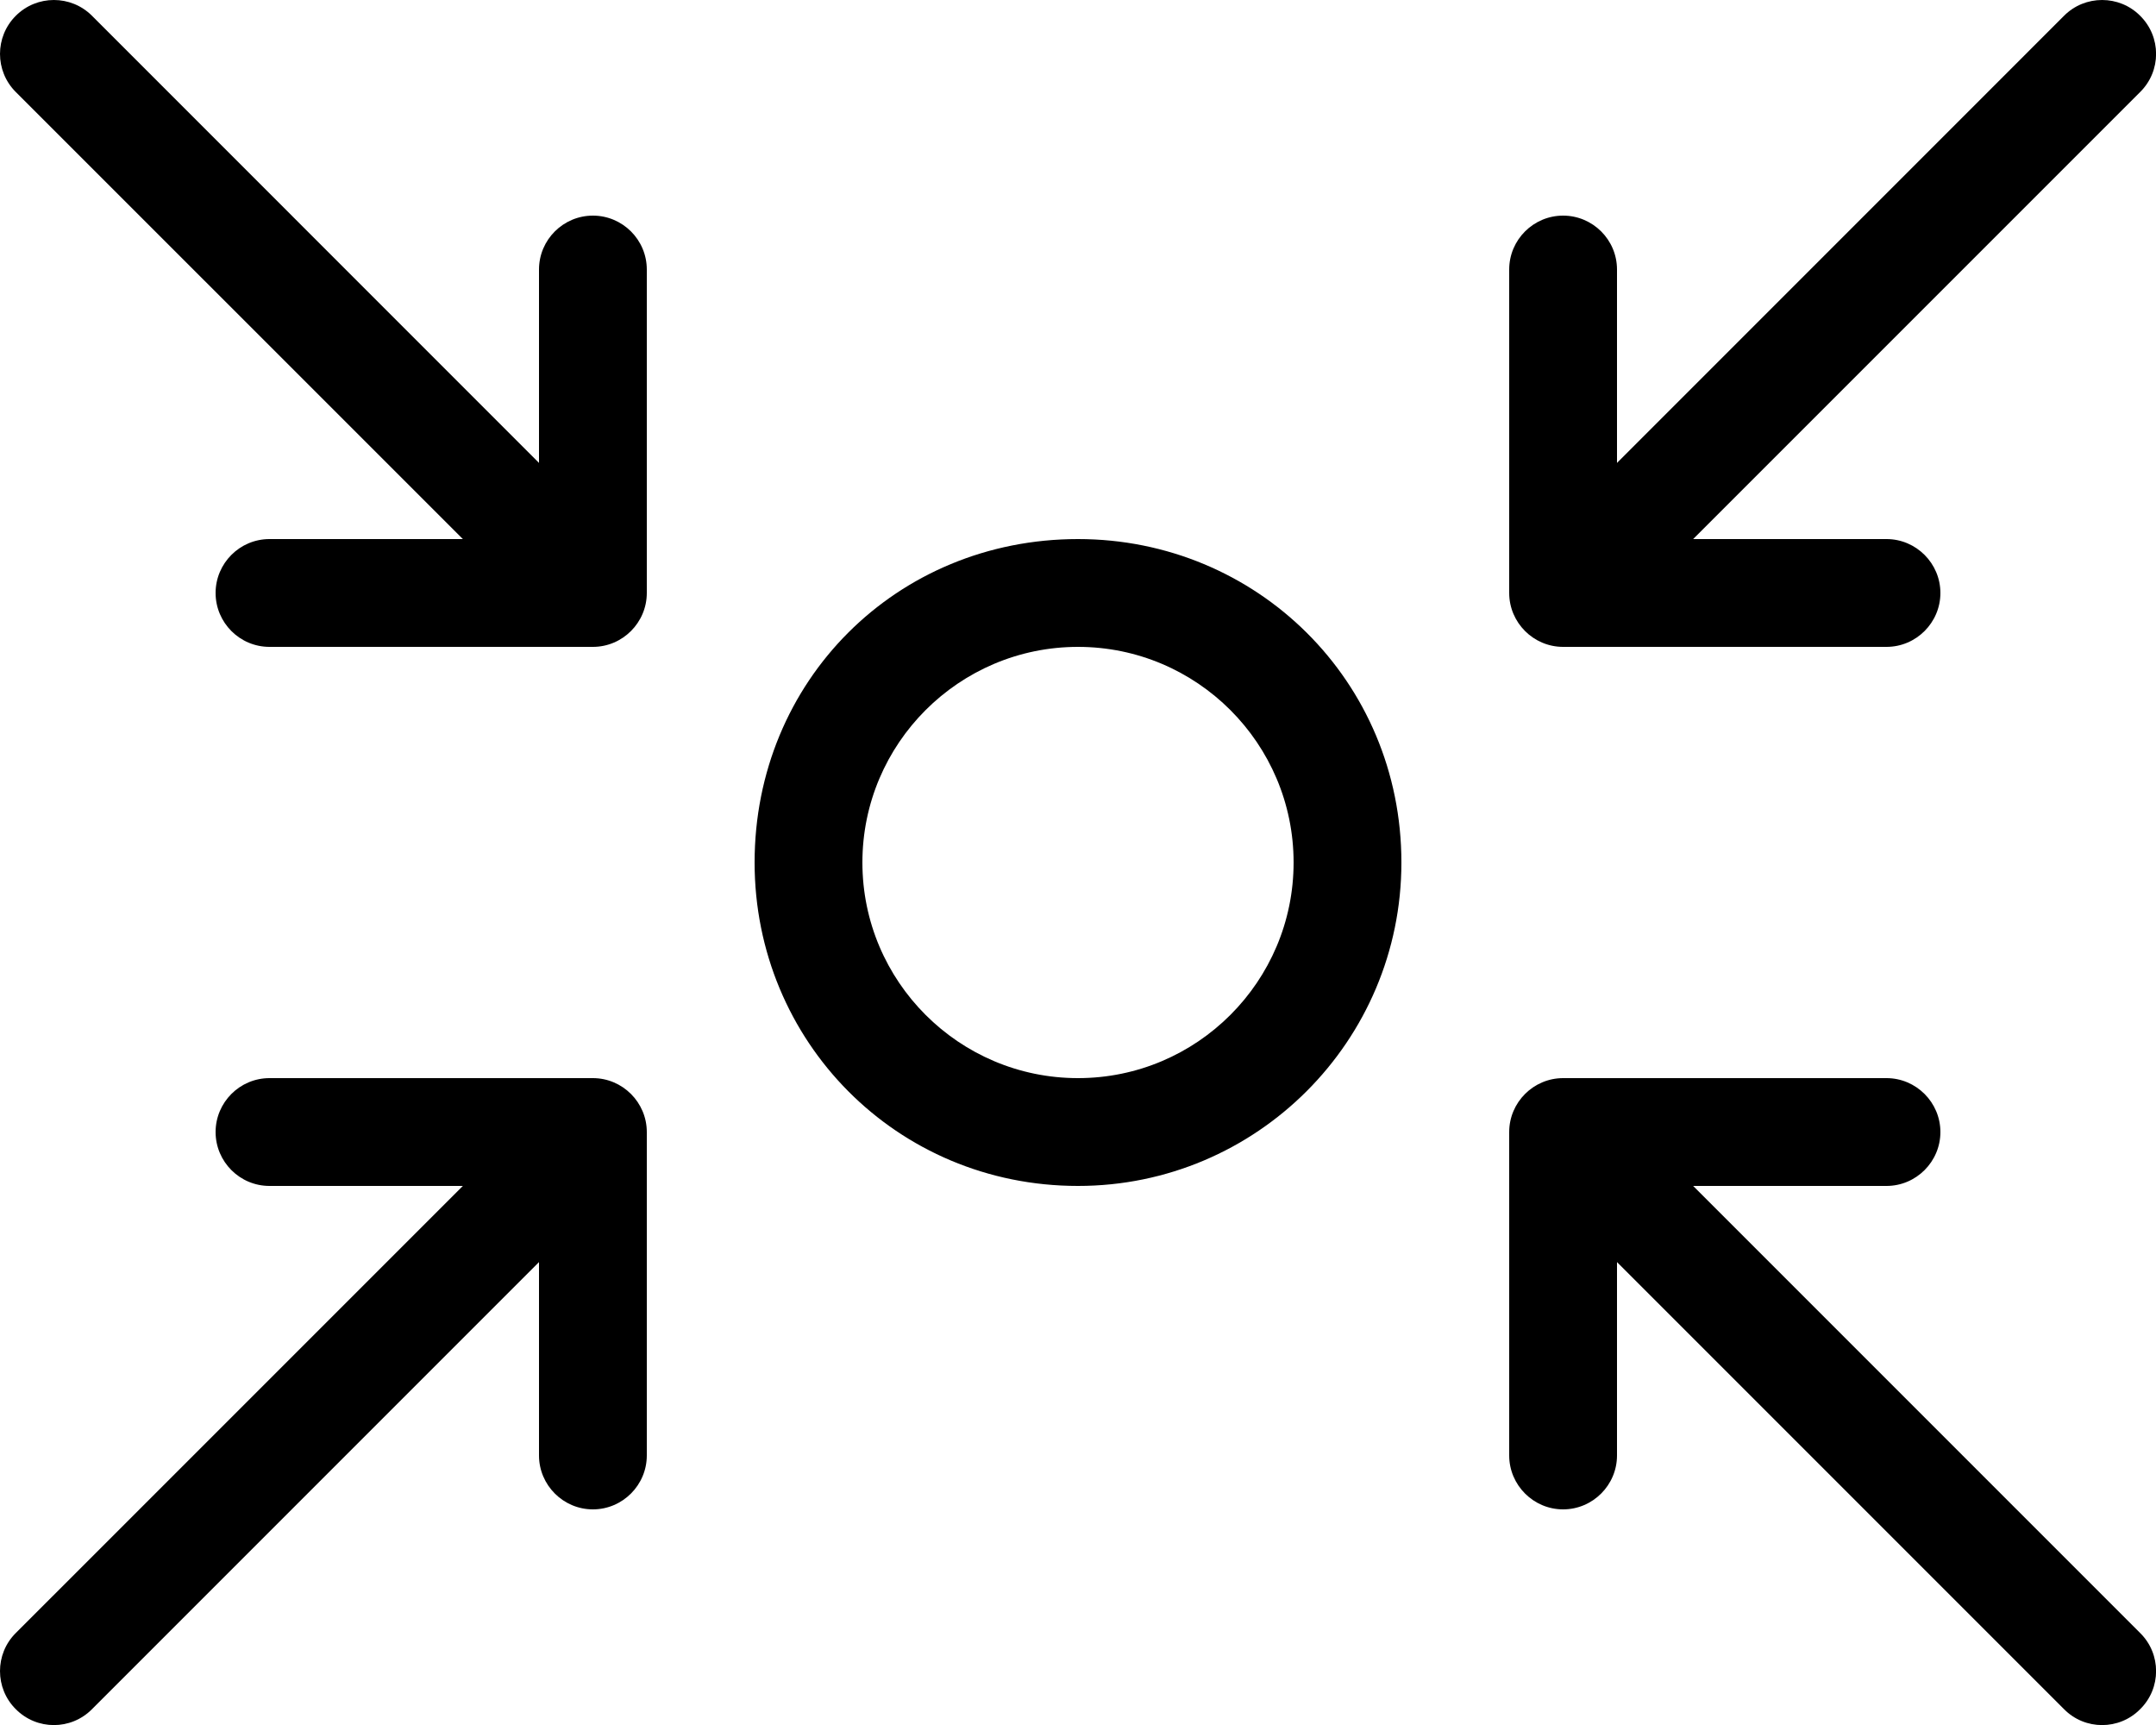 <svg xmlns="http://www.w3.org/2000/svg" viewBox="0 0 640 512"><!--! Font Awesome Pro 6.1.1 by @fontawesome - https://fontawesome.com License - https://fontawesome.com/license (Commercial License) Copyright 2022 Fonticons, Inc. --><path d="M160 137.4V80C160 71.16 167.2 64 176 64C184.8 64 192 71.16 192 80V176C192 184.8 184.8 192 176 192H80C71.16 192 64 184.8 64 176C64 167.2 71.16 160 80 160H137.4L4.686 27.31C-1.562 21.07-1.562 10.93 4.686 4.686C10.93-1.562 21.07-1.562 27.31 4.686L160 137.4zM224 256C224 202.1 266.1 160 320 160C373 160 416 202.1 416 256C416 309 373 352 320 352C266.1 352 224 309 224 256zM320 320C355.3 320 384 291.3 384 256C384 220.7 355.3 192 320 192C284.7 192 256 220.7 256 256C256 291.3 284.7 320 320 320zM480 80V137.4L612.7 4.686C618.9-1.562 629.1-1.562 635.3 4.686C641.6 10.93 641.6 21.07 635.3 27.31L502.6 160H560C568.8 160 576 167.2 576 176C576 184.8 568.8 192 560 192H464C455.2 192 448 184.8 448 176V80C448 71.16 455.2 64 464 64C472.8 64 480 71.16 480 80V80zM160 432V374.6L27.31 507.3C21.07 513.6 10.93 513.6 4.686 507.3C-1.562 501.1-1.562 490.9 4.686 484.7L137.4 352H80C71.16 352 64 344.8 64 336C64 327.2 71.16 320 80 320H176C184.8 320 192 327.2 192 336V432C192 440.8 184.8 448 176 448C167.2 448 160 440.8 160 432zM464 448C455.2 448 448 440.8 448 432V336C448 327.2 455.2 320 464 320H560C568.8 320 576 327.2 576 336C576 344.8 568.8 352 560 352H502.6L635.3 484.7C641.6 490.9 641.6 501.1 635.3 507.3C629.1 513.6 618.9 513.6 612.7 507.3L480 374.6V432C480 440.8 472.8 448 464 448V448z"/></svg>